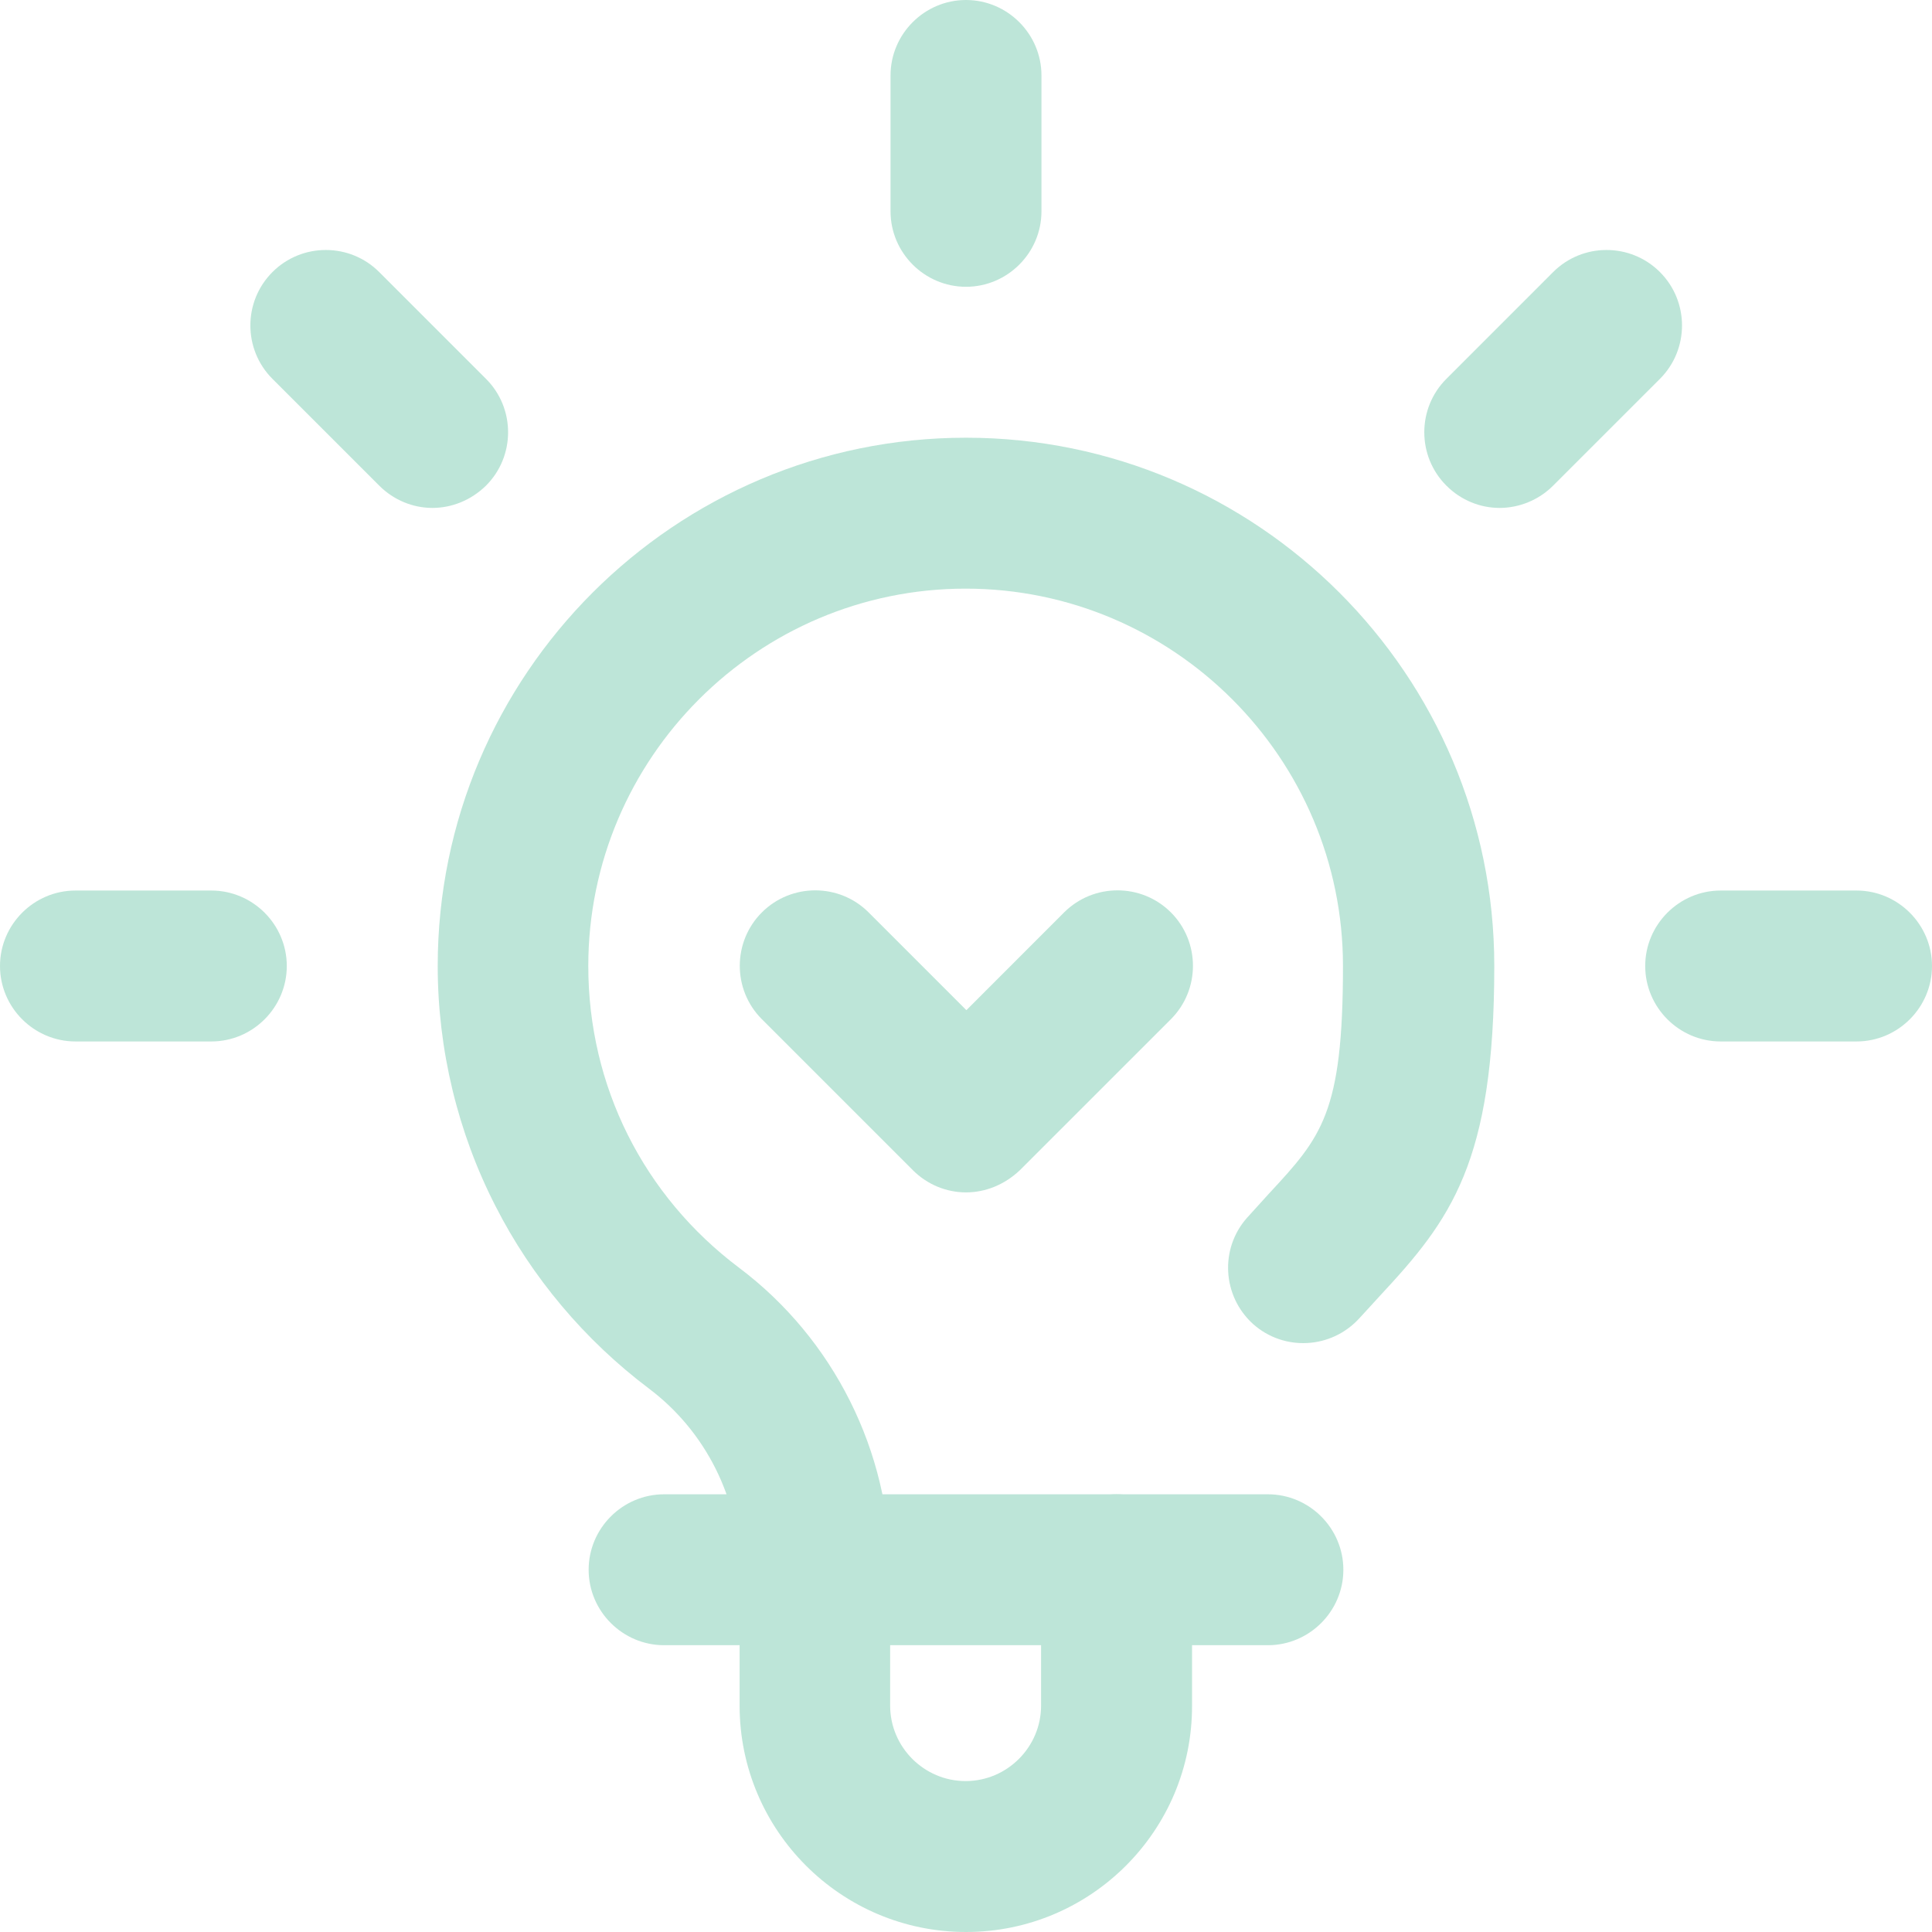<?xml version="1.0" encoding="UTF-8"?>
<svg xmlns="http://www.w3.org/2000/svg" width="50" height="50" viewBox="0 0 50 50" fill="none">
  <g opacity="0.3" clip-path="url(#clip0_1_977)">
    <path d="M25 7.422C23.926 7.422 23.047 6.543 23.047 5.469V1.953C23.047 0.879 23.926 0 25 0C26.074 0 26.953 0.879 26.953 1.953V5.469C26.953 6.543 26.074 7.422 25 7.422Z" fill="#23A97B"></path>
    <path d="M5.469 26.953H1.953C0.879 26.953 0 26.074 0 25C0 23.926 0.879 23.047 1.953 23.047H5.469C6.543 23.047 7.422 23.926 7.422 25C7.422 26.074 6.543 26.953 5.469 26.953Z" fill="#23A97B"></path>
    <path d="M48.047 26.953H44.531C43.457 26.953 42.578 26.074 42.578 25C42.578 23.926 43.457 23.047 44.531 23.047H48.047C49.121 23.047 50 23.926 50 25C50 26.074 49.121 26.953 48.047 26.953Z" fill="#23A97B"></path>
    <path d="M38.809 13.145C38.31 13.145 37.812 12.949 37.432 12.568C36.67 11.807 36.67 10.566 37.432 9.805L40.195 7.041C40.957 6.279 42.197 6.279 42.959 7.041C43.721 7.803 43.721 9.043 42.959 9.805L40.195 12.568C39.815 12.949 39.307 13.145 38.809 13.145Z" fill="#23A97B"></path>
    <path d="M11.191 13.145C10.693 13.145 10.195 12.949 9.814 12.568L7.051 9.805C6.289 9.043 6.289 7.803 7.051 7.041C7.812 6.279 9.053 6.279 9.814 7.041L12.578 9.805C13.34 10.566 13.34 11.807 12.578 12.568C12.188 12.949 11.69 13.145 11.191 13.145Z" fill="#23A97B"></path>
    <path d="M25 50C21.768 50 19.141 47.373 19.141 44.141V40.625C19.141 38.789 18.262 37.041 16.797 35.938C15.137 34.688 13.76 33.057 12.822 31.211C11.846 29.307 11.328 27.158 11.328 25C11.328 17.461 17.461 11.328 25 11.328C32.539 11.328 38.672 17.461 38.672 25C38.672 30.088 37.549 31.562 35.713 33.535C35.547 33.721 35.371 33.906 35.185 34.111C34.463 34.912 33.232 34.98 32.432 34.268C31.631 33.545 31.562 32.315 32.275 31.514C32.48 31.289 32.666 31.084 32.842 30.889C34.199 29.424 34.756 28.818 34.756 25C34.756 19.619 30.371 15.234 24.99 15.234C19.609 15.234 15.225 19.619 15.225 25C15.225 28.105 16.65 30.947 19.131 32.812C21.572 34.648 23.037 37.568 23.037 40.625V44.141C23.037 45.215 23.916 46.094 24.99 46.094C26.064 46.094 26.943 45.215 26.943 44.141V40.625C26.943 39.551 27.822 38.672 28.896 38.672C29.971 38.672 30.85 39.551 30.85 40.625V44.141C30.859 47.373 28.232 50 25 50Z" fill="#23A97B"></path>
    <path d="M32.812 42.578H17.188C16.113 42.578 15.234 41.699 15.234 40.625C15.234 39.551 16.113 38.672 17.188 38.672H32.812C33.887 38.672 34.766 39.551 34.766 40.625C34.766 41.699 33.887 42.578 32.812 42.578Z" fill="#23A97B"></path>
    <path d="M25 30.859C24.502 30.859 24.004 30.664 23.623 30.283L19.717 26.377C18.955 25.615 18.955 24.375 19.717 23.613C20.479 22.852 21.719 22.852 22.48 23.613L25.01 26.143L27.539 23.613C28.301 22.852 29.541 22.852 30.303 23.613C31.064 24.375 31.064 25.615 30.303 26.377L26.396 30.283C25.996 30.664 25.498 30.859 25 30.859Z" fill="#23A97B"></path>
  </g>
  <defs>
    <clipPath id="clip0_1_977">
      <rect width="50" height="50" fill="white"></rect>
    </clipPath>
  </defs>
</svg>
